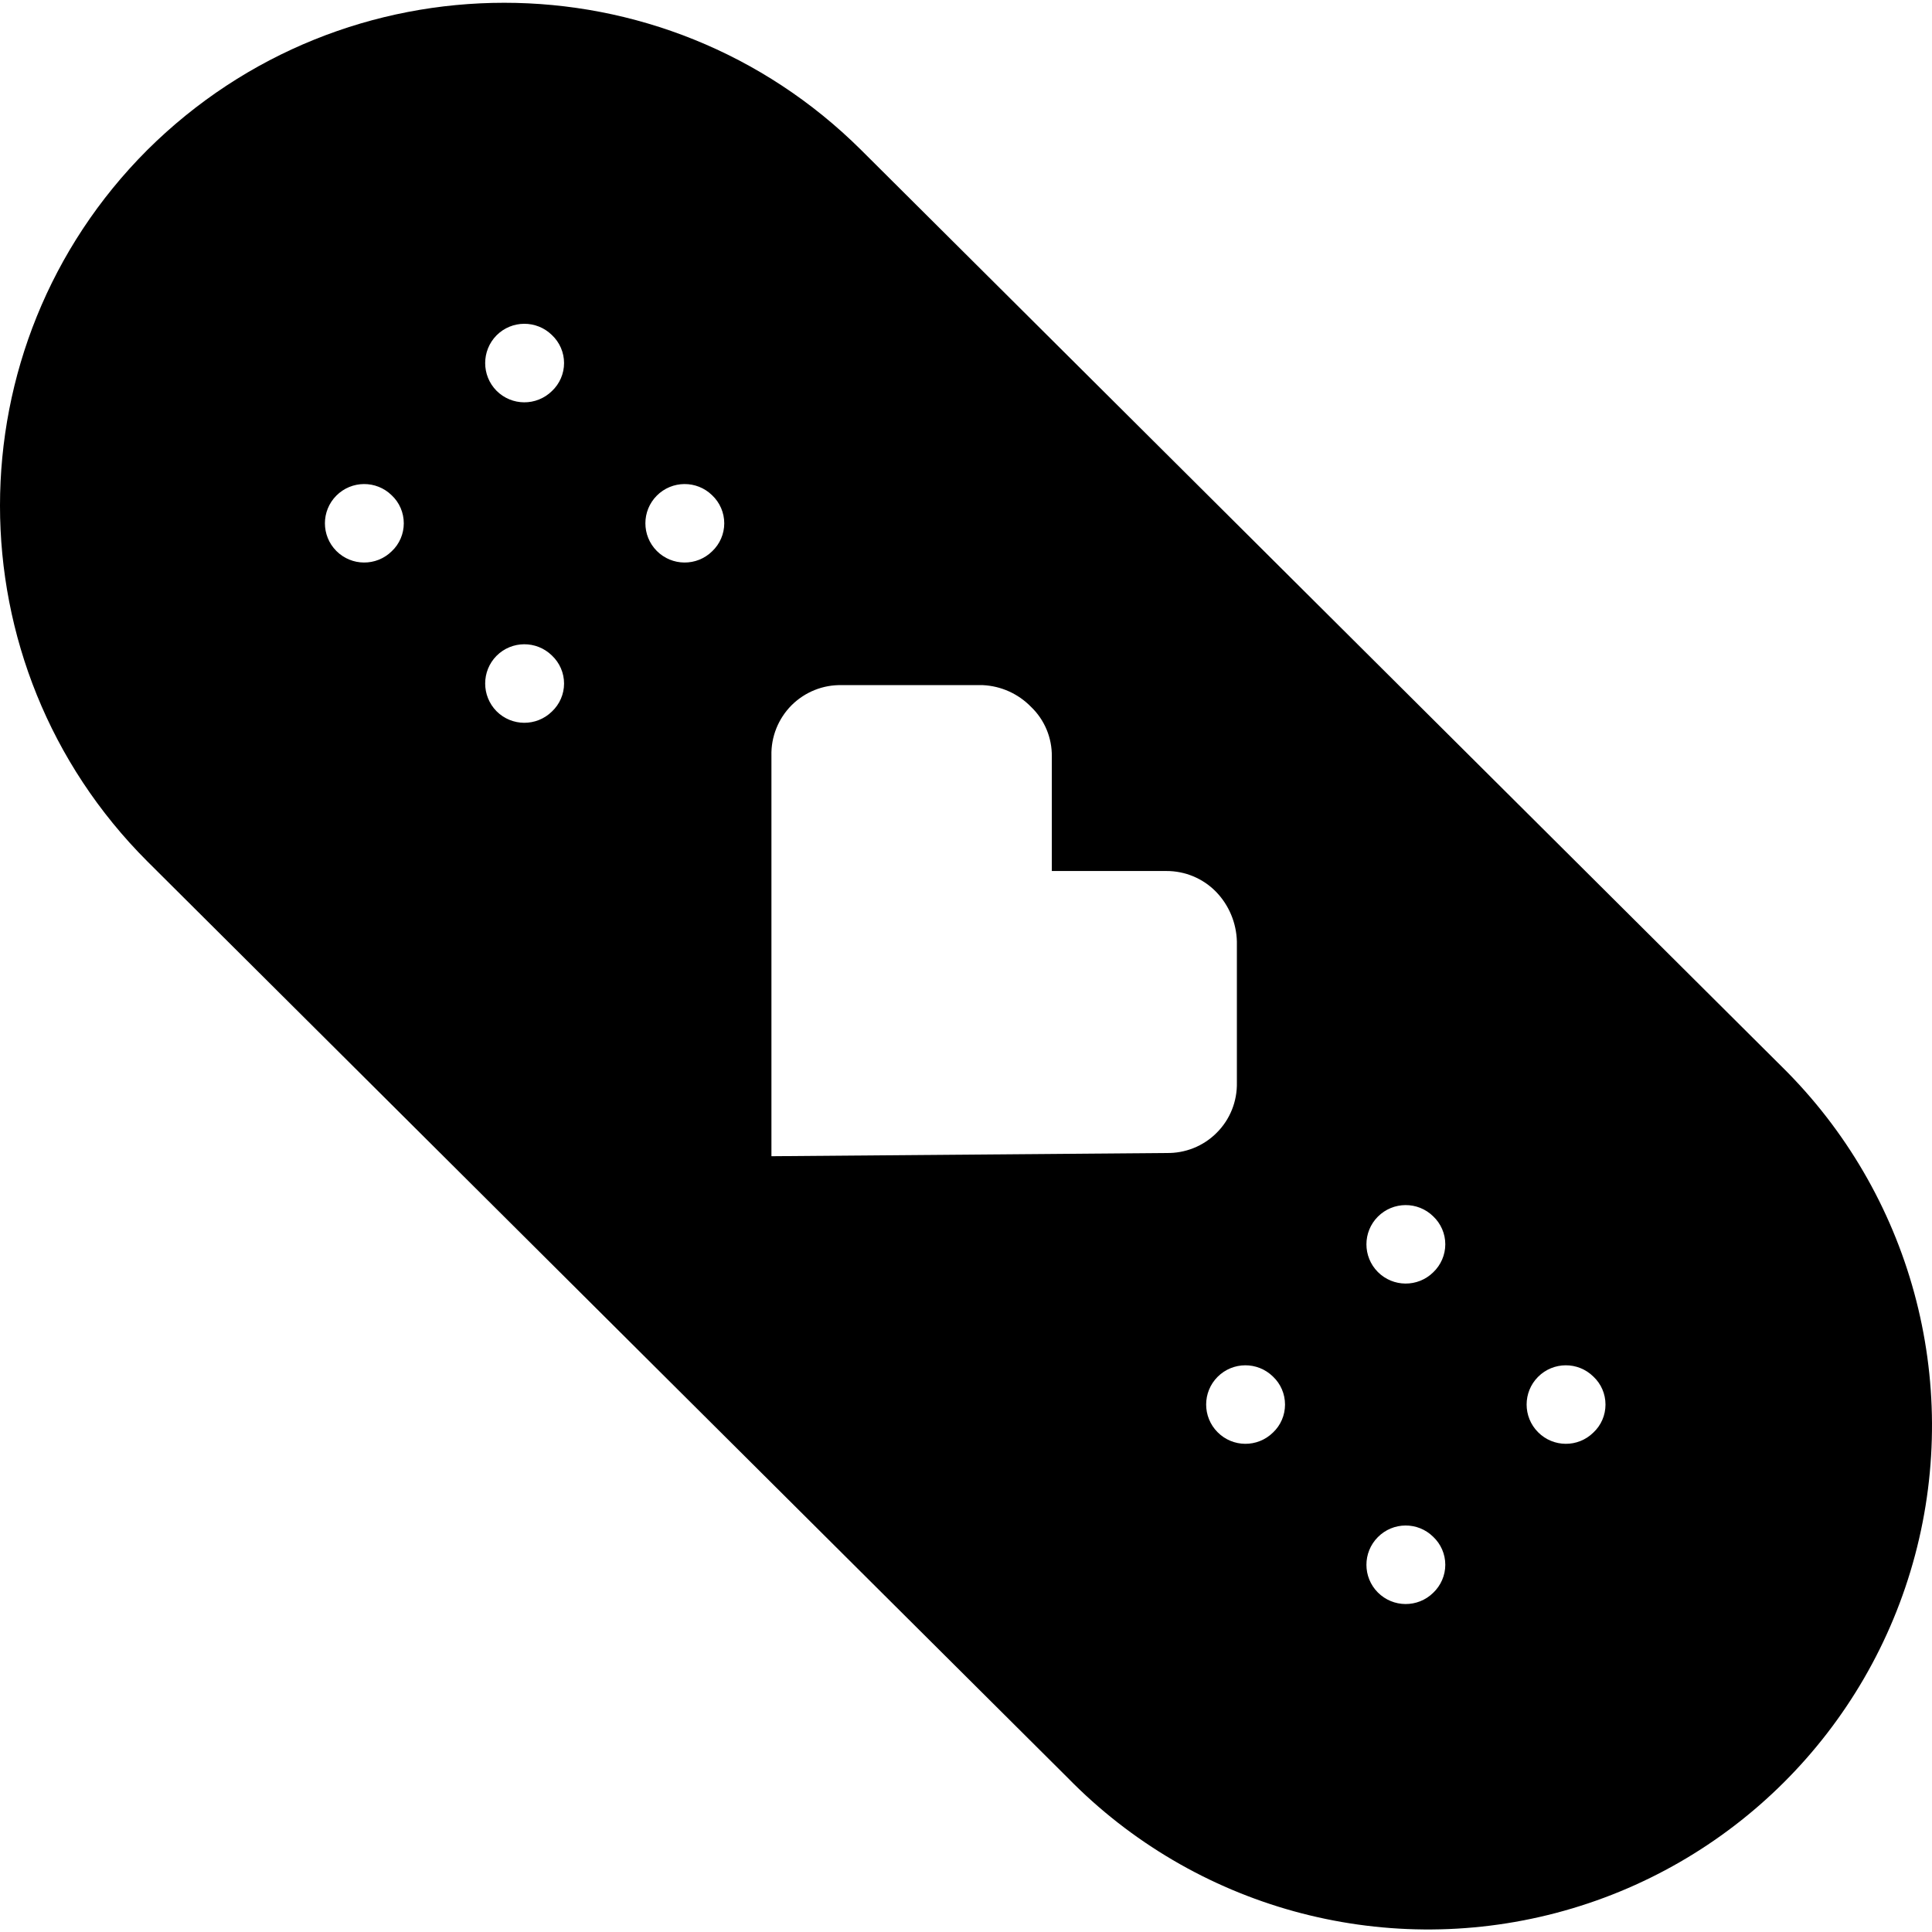<svg xmlns="http://www.w3.org/2000/svg" viewBox="0 0 24 24">
  <path fill-rule="evenodd" d="M22.132,13.248 L10.697,1.863 C8.244,-0.575 4.283,-0.575 1.83,1.863 C-0.61,4.303 -0.61,8.26 1.83,10.7 L13.265,22.086 C14.838,23.694 17.155,24.335 19.331,23.763 C21.508,23.191 23.21,21.494 23.789,19.32 C24.368,17.145 23.736,14.827 22.132,13.248 Z M4.865,6.849 C4.674,7.036 4.367,7.034 4.178,6.844 C3.989,6.654 3.989,6.347 4.178,6.157 C4.367,5.967 4.674,5.965 4.865,6.152 C4.962,6.242 5.016,6.369 5.016,6.501 C5.016,6.632 4.962,6.759 4.865,6.849 Z M6.856,8.839 C6.664,9.027 6.357,9.025 6.168,8.835 C5.98,8.644 5.98,8.337 6.168,8.147 C6.357,7.957 6.664,7.955 6.856,8.143 C6.952,8.233 7.007,8.359 7.007,8.491 C7.007,8.623 6.952,8.749 6.856,8.839 L6.856,8.839 Z M6.856,4.858 C6.664,5.046 6.357,5.044 6.168,4.854 C5.98,4.664 5.98,4.357 6.168,4.166 C6.357,3.976 6.664,3.974 6.856,4.162 C6.952,4.252 7.007,4.378 7.007,4.51 C7.007,4.642 6.952,4.768 6.856,4.858 Z M8.846,6.849 C8.655,7.036 8.348,7.034 8.159,6.844 C7.97,6.654 7.97,6.347 8.159,6.157 C8.348,5.967 8.655,5.965 8.846,6.152 C8.942,6.242 8.997,6.369 8.997,6.501 C8.997,6.632 8.942,6.759 8.846,6.849 Z M9.583,14.363 L9.583,9.387 C9.577,9.153 9.668,8.927 9.833,8.761 C9.999,8.596 10.224,8.505 10.458,8.511 L12.21,8.511 C12.436,8.522 12.649,8.618 12.807,8.78 C12.975,8.94 13.069,9.164 13.066,9.397 L13.066,10.82 L14.489,10.82 C14.721,10.819 14.944,10.912 15.106,11.078 C15.267,11.244 15.359,11.465 15.365,11.696 L15.365,13.447 C15.37,13.681 15.28,13.907 15.114,14.072 C14.949,14.238 14.723,14.328 14.489,14.323 L9.583,14.363 Z M15.813,17.796 C15.621,17.984 15.314,17.982 15.125,17.791 C14.936,17.601 14.936,17.294 15.125,17.104 C15.314,16.914 15.621,16.912 15.813,17.1 C15.909,17.19 15.963,17.316 15.963,17.448 C15.963,17.58 15.909,17.706 15.813,17.796 L15.813,17.796 Z M17.803,19.787 C17.612,19.974 17.305,19.972 17.116,19.782 C16.927,19.592 16.927,19.285 17.116,19.095 C17.305,18.904 17.612,18.902 17.803,19.09 C17.899,19.18 17.954,19.306 17.954,19.438 C17.954,19.57 17.899,19.696 17.803,19.787 L17.803,19.787 Z M17.803,15.806 C17.612,15.993 17.305,15.991 17.116,15.801 C16.927,15.611 16.927,15.304 17.116,15.114 C17.305,14.924 17.612,14.922 17.803,15.109 C17.899,15.199 17.954,15.325 17.954,15.457 C17.954,15.589 17.899,15.715 17.803,15.806 L17.803,15.806 Z M19.793,17.796 C19.602,17.984 19.295,17.982 19.106,17.791 C18.917,17.601 18.917,17.294 19.106,17.104 C19.295,16.914 19.602,16.912 19.793,17.1 C19.89,17.19 19.944,17.316 19.944,17.448 C19.944,17.58 19.89,17.706 19.793,17.796 L19.793,17.796 Z"/>
</svg>
